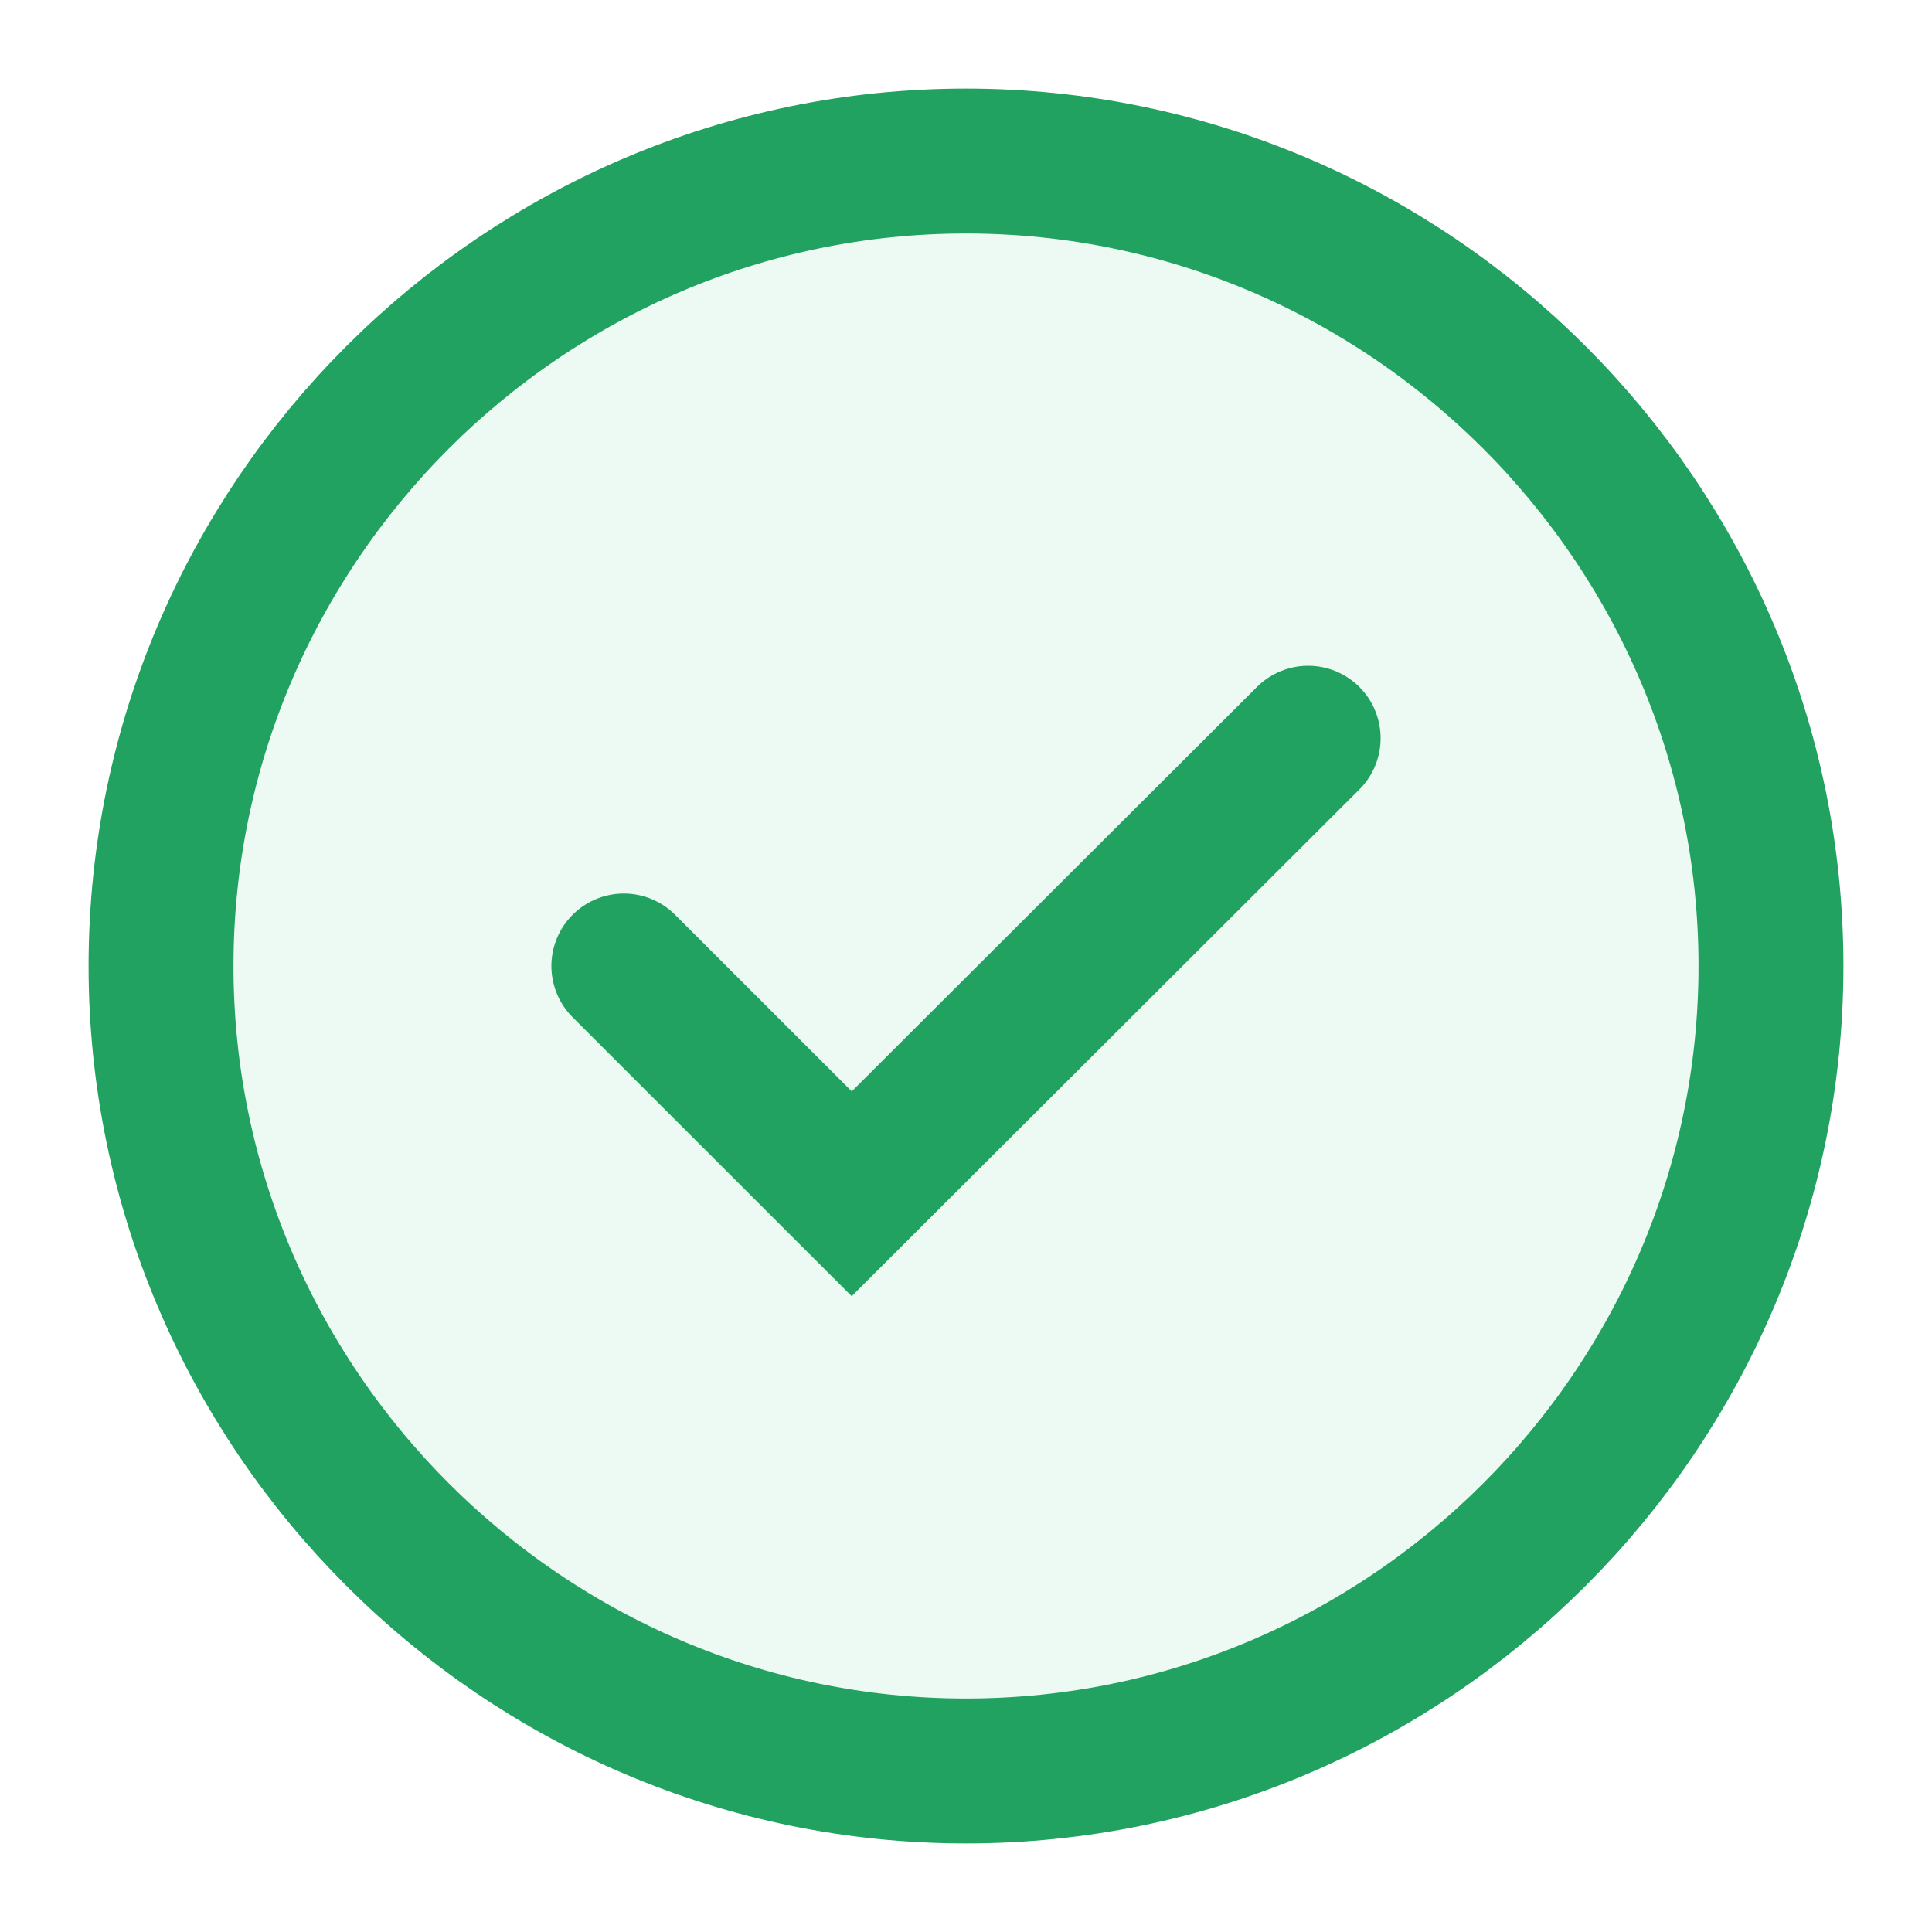 <svg width="20" height="20" viewBox="0 0 20 20" fill="none" xmlns="http://www.w3.org/2000/svg">
<path d="M10 18.333C14.583 18.333 18.333 14.583 18.333 10C18.333 5.417 14.583 1.667 10 1.667C5.417 1.667 1.667 5.417 1.667 10C1.667 14.583 5.417 18.333 10 18.333Z" fill="#3DCD84" fill-opacity="0.1" stroke="#21A260" stroke-width="1.5" stroke-linecap="round" stroke-line="round"/>
<path d="M6.458 10L8.817 12.358L13.542 7.642" stroke="#21A260" stroke-width="1.5" stroke-linecap="round" stroke-line="round"/>
</svg>
